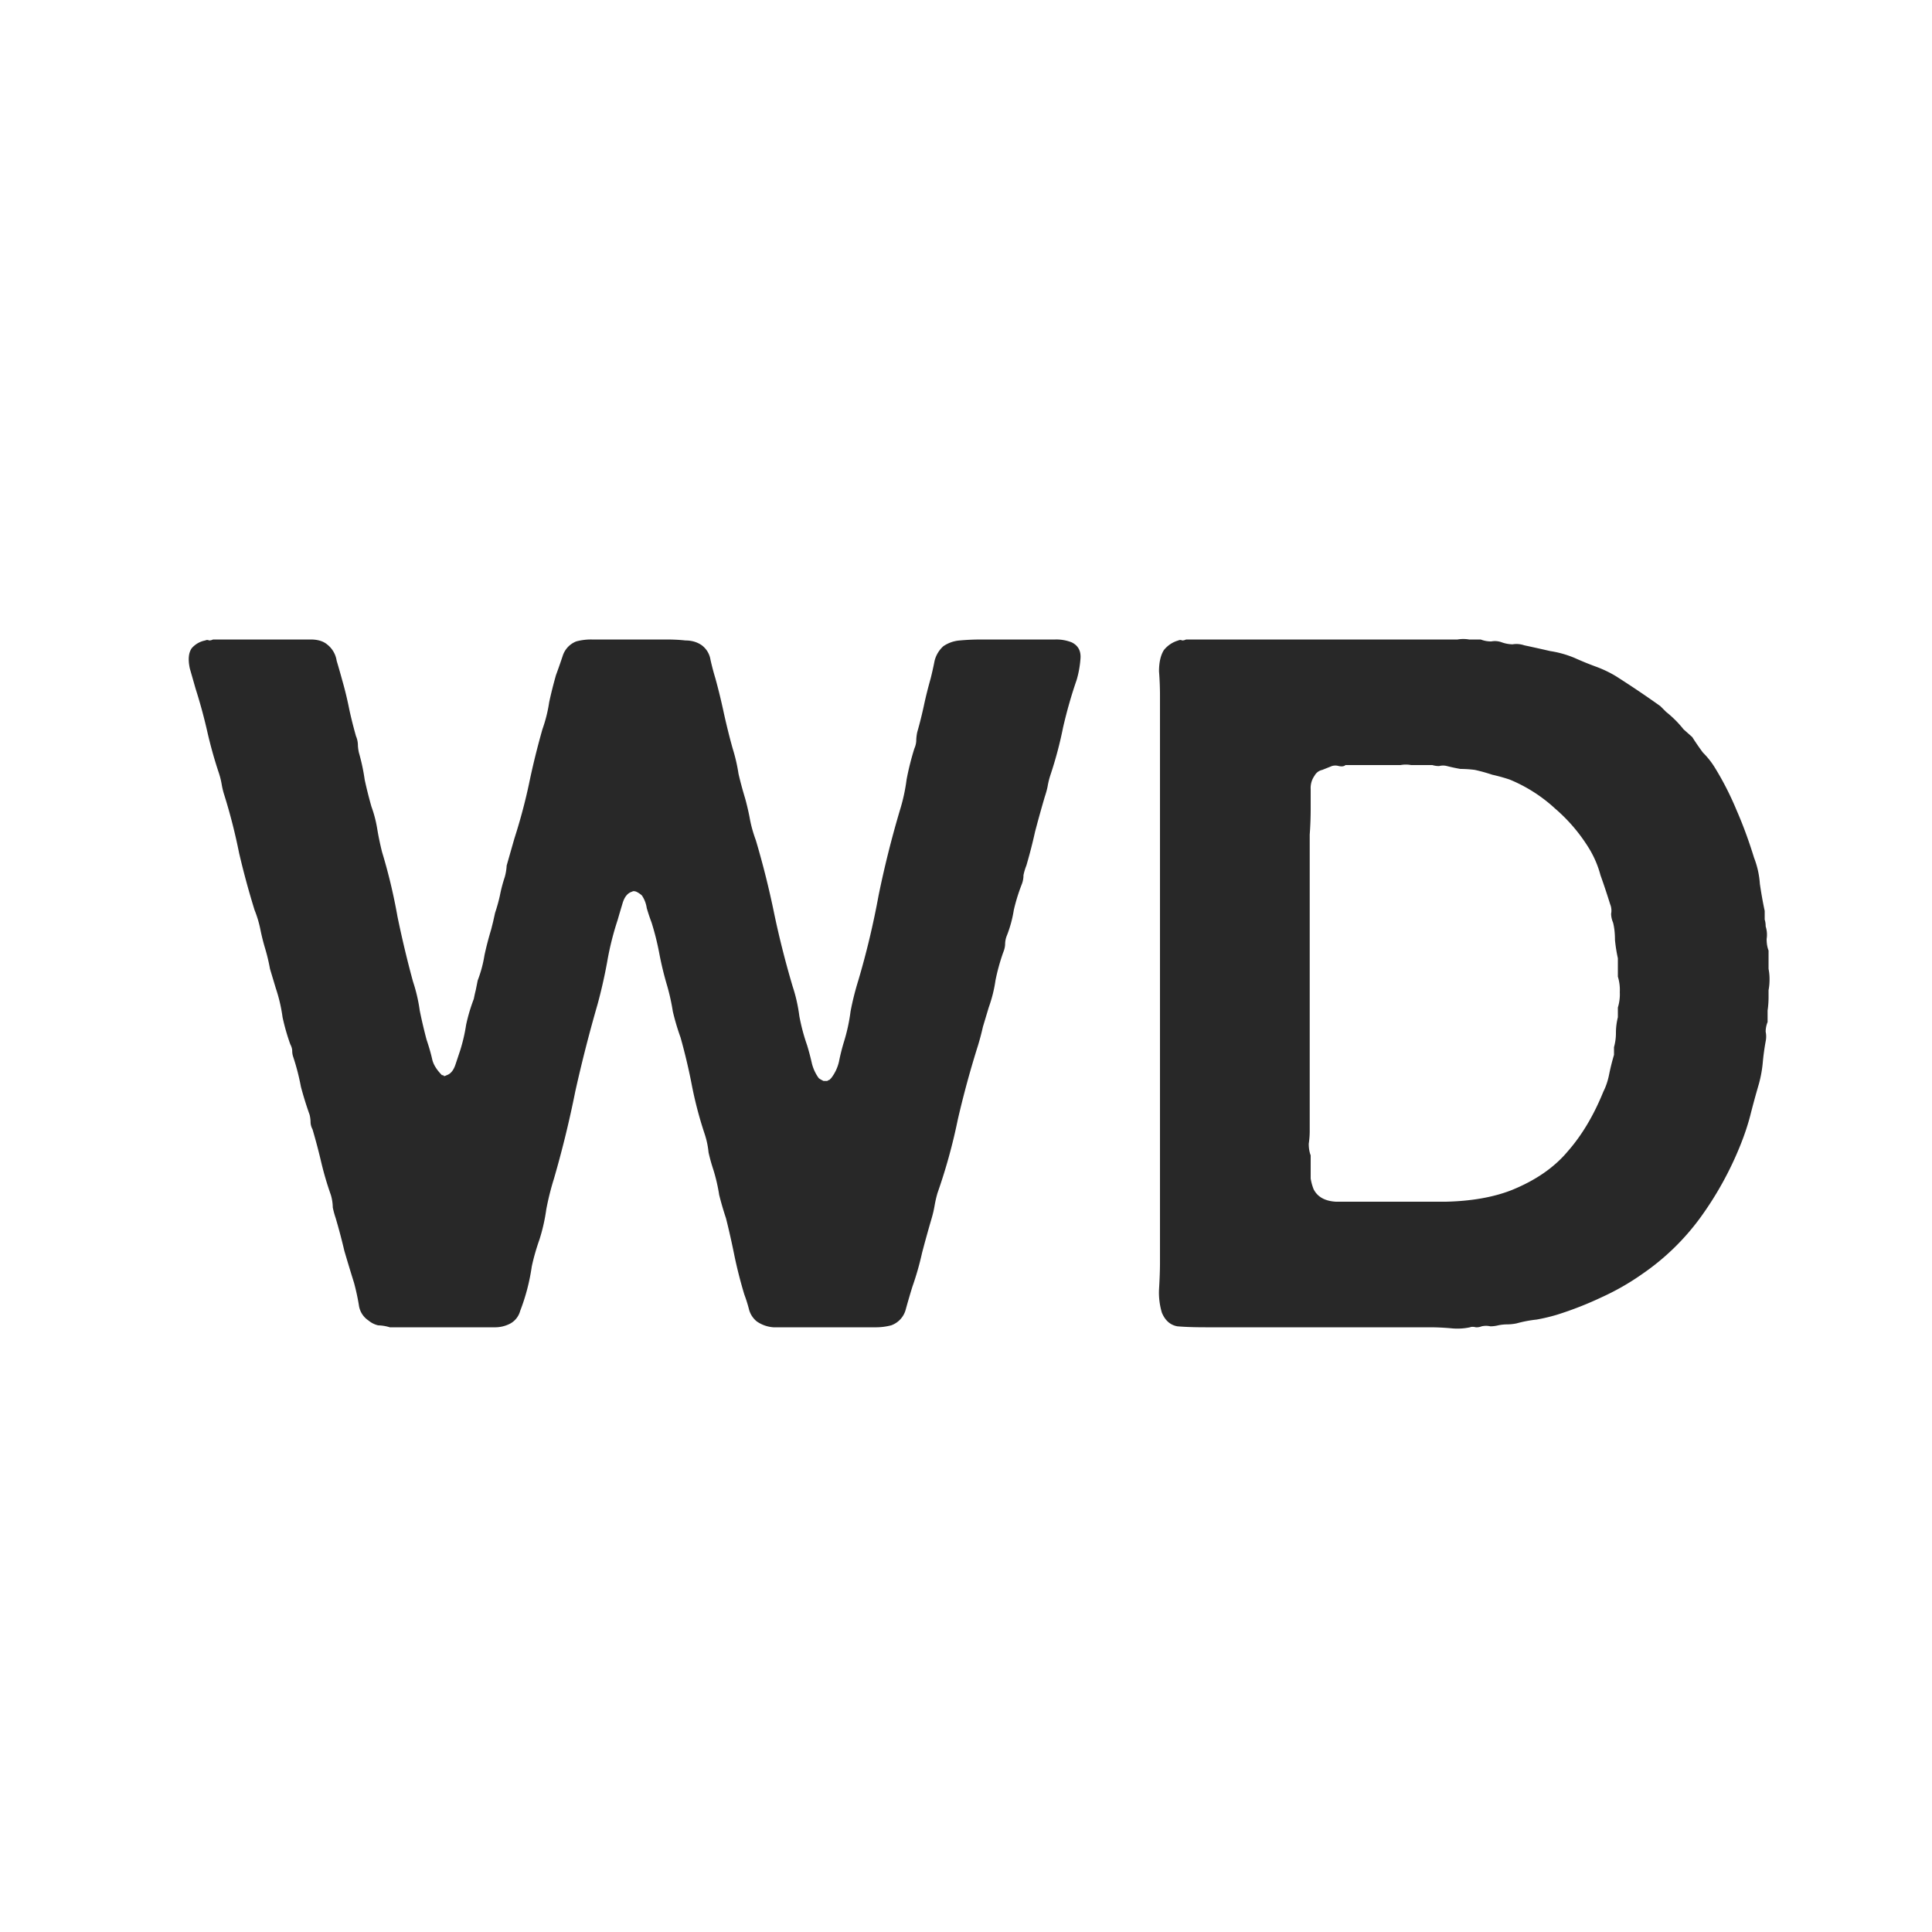 <svg xmlns="http://www.w3.org/2000/svg" width="32" height="32" fill="none"><path fill="#282828" d="M3.528 10.592h1.616c.117 0 .208.027.272.08a.419.419 0 0 1 .16.272c.032.107.064.219.096.336.043.15.08.304.112.464.032.15.07.299.112.448a.393.393 0 0 1 .032.144c0 .032.005.075.016.128.043.15.075.299.096.448.032.15.07.299.112.448.043.117.075.24.096.368.021.128.048.256.08.384.107.352.192.71.256 1.072.075.363.16.72.256 1.072.053.16.09.32.112.48.032.16.07.32.112.48.043.128.075.24.096.336.021.085.075.17.16.256.021 0 .032.005.032.016.01 0 .027-.005.048-.016.064-.021.112-.08.144-.176l.08-.24c.043-.139.075-.277.096-.416.032-.15.075-.293.128-.432.01-.053.021-.101.032-.144l.032-.16c.053-.139.09-.277.112-.416.032-.15.07-.293.112-.432l.032-.128.032-.144c.032-.096.059-.192.08-.288.021-.107.048-.208.08-.304a.875.875 0 0 0 .032-.192l.064-.224.064-.224c.096-.299.176-.597.24-.896.064-.31.139-.613.224-.912.053-.15.09-.299.112-.448.032-.15.07-.299.112-.448.043-.117.08-.224.112-.32a.381.381 0 0 1 .224-.24.935.935 0 0 1 .256-.032h1.232c.117 0 .224.005.32.016.107 0 .197.027.272.08a.37.37 0 0 1 .144.24 4.2 4.2 0 0 0 .08.304c.053.192.101.39.144.592.043.192.09.384.144.576.043.139.075.277.096.416.032.139.07.277.112.416.032.117.059.235.08.352.021.107.053.219.096.336.117.395.219.8.304 1.216.085.405.187.805.304 1.2.053.16.09.325.112.496.032.17.075.33.128.48a4.2 4.2 0 0 1 .08.304.705.705 0 0 0 .112.24c.01.01.037.027.08.048h.064c.01-.01.021-.016.032-.016l.032-.032a.705.705 0 0 0 .128-.272 3.4 3.4 0 0 1 .08-.32c.053-.17.09-.341.112-.512.032-.17.075-.341.128-.512.139-.47.25-.939.336-1.408.096-.47.213-.939.352-1.408.053-.17.09-.341.112-.512.032-.17.075-.341.128-.512a.37.37 0 0 0 .032-.128c0-.043.005-.09.016-.144.043-.15.08-.299.112-.448.032-.15.07-.299.112-.448.021-.085.043-.181.064-.288a.483.483 0 0 1 .144-.24.554.554 0 0 1 .272-.096c.107-.01.23-.016.368-.016h1.216a.69.69 0 0 1 .272.048c.107.053.155.144.144.272-.01.128-.032.245-.064.352-.085.245-.16.507-.224.784a6.519 6.519 0 0 1-.208.784 1.271 1.271 0 0 0-.048.192c-.01.053-.027.112-.048.176-.053.181-.107.373-.16.576a8.62 8.62 0 0 1-.144.56.918.918 0 0 0-.048.16c0 .053-.01.107-.032.16a3.105 3.105 0 0 0-.128.416 2.008 2.008 0 0 1-.112.416.393.393 0 0 0-.032.144c0 .043-.01.09-.032.144-.053.15-.096.304-.128.464-.021.15-.059.299-.112.448l-.096.32a4.317 4.317 0 0 1-.08.304c-.128.405-.24.816-.336 1.232a9.294 9.294 0 0 1-.336 1.216 1.915 1.915 0 0 0-.048.208 1.84 1.84 0 0 1-.048.208c-.053.181-.107.373-.16.576a4.832 4.832 0 0 1-.16.56c-.043.139-.08.267-.112.384a.381.381 0 0 1-.24.256 1.003 1.003 0 0 1-.272.032h-1.68a.554.554 0 0 1-.272-.096.383.383 0 0 1-.128-.192 2.35 2.35 0 0 0-.08-.256 7.686 7.686 0 0 1-.16-.624c-.043-.213-.09-.427-.144-.64a5.194 5.194 0 0 1-.112-.384 2.917 2.917 0 0 0-.096-.416 2.89 2.89 0 0 1-.08-.288 1.4 1.4 0 0 0-.064-.304 6.519 6.519 0 0 1-.208-.784 9.79 9.79 0 0 0-.192-.816 3.887 3.887 0 0 1-.128-.432 3.513 3.513 0 0 0-.096-.432 5.406 5.406 0 0 1-.128-.528 4.497 4.497 0 0 0-.128-.512 3.134 3.134 0 0 1-.08-.24.497.497 0 0 0-.08-.208.371.371 0 0 0-.096-.064c-.032-.01-.053-.01-.064 0-.075.021-.128.085-.16.192s-.059.197-.08.272a4.853 4.853 0 0 0-.176.704c-.043.235-.096.47-.16.704-.139.48-.261.96-.368 1.44-.096.48-.213.96-.352 1.44a4.49 4.49 0 0 0-.128.512 2.99 2.99 0 0 1-.112.496c-.053.15-.096.299-.128.448a3.357 3.357 0 0 1-.192.736.34.34 0 0 1-.16.208.54.54 0 0 1-.272.064H6.456a.718.718 0 0 0-.192-.032.377.377 0 0 1-.16-.08.36.36 0 0 1-.16-.256 3.724 3.724 0 0 0-.08-.368 33 33 0 0 1-.16-.528 9.928 9.928 0 0 0-.144-.544A1.482 1.482 0 0 1 5.512 20a.76.76 0 0 0-.032-.208 5.241 5.241 0 0 1-.16-.544 9.928 9.928 0 0 0-.144-.544.258.258 0 0 1-.032-.112.526.526 0 0 0-.016-.128A5.894 5.894 0 0 1 4.984 18a3.754 3.754 0 0 0-.128-.496.302.302 0 0 1-.016-.096c0-.032-.01-.07-.032-.112a3.532 3.532 0 0 1-.128-.448 2.604 2.604 0 0 0-.112-.48l-.096-.32a3.1 3.1 0 0 0-.08-.336 3.505 3.505 0 0 1-.08-.32 1.824 1.824 0 0 0-.096-.32 13.64 13.64 0 0 1-.256-.944 9.404 9.404 0 0 0-.24-.944 1.264 1.264 0 0 1-.048-.192 1.264 1.264 0 0 0-.048-.192 7.263 7.263 0 0 1-.192-.688 8.625 8.625 0 0 0-.192-.704l-.096-.336c-.032-.15-.021-.261.032-.336a.391.391 0 0 1 .224-.128.068.068 0 0 1 .064 0 .142.142 0 0 0 .064-.016zm25.765 5.328v.128a.872.872 0 0 1 .016.176.904.904 0 0 1-.016.176v.112c0 .075-.005.15-.016.224v.192a.427.427 0 0 0-.032.16.392.392 0 0 1 0 .16 3.933 3.933 0 0 0-.048.352 2.04 2.04 0 0 1-.064.352c-.053.181-.101.357-.144.528-.042.16-.096.32-.16.48a5.575 5.575 0 0 1-.672 1.216 3.969 3.969 0 0 1-.96.928c-.213.15-.437.277-.672.384a5.76 5.76 0 0 1-.736.288 3.093 3.093 0 0 1-.336.08 2.06 2.06 0 0 0-.336.064.812.812 0 0 1-.16.016.738.738 0 0 0-.144.016.525.525 0 0 1-.128.016.326.326 0 0 0-.144 0 .223.223 0 0 1-.096.016c-.042-.01-.074-.01-.096 0a1.001 1.001 0 0 1-.32.016 4.095 4.095 0 0 0-.336-.016h-3.728c-.181 0-.336-.005-.464-.016-.117-.021-.202-.096-.256-.224a1.158 1.158 0 0 1-.048-.384c.011-.181.016-.33.016-.448V11.52c0-.128-.005-.261-.016-.4 0-.15.027-.267.08-.352a.472.472 0 0 1 .24-.16.068.068 0 0 1 .064 0 .142.142 0 0 0 .064-.016h4.496a.574.574 0 0 1 .192 0h.192a.47.47 0 0 0 .176.032.323.323 0 0 1 .176.016.561.561 0 0 0 .176.032.394.394 0 0 1 .192.016c.15.032.294.064.432.096.139.021.272.059.4.112.118.053.235.101.352.144.118.043.23.096.336.16.267.17.512.336.736.496l.096.096c.107.085.203.181.288.288l.144.128c.054.085.112.17.176.256.075.075.139.155.192.24.139.224.262.464.368.72.107.245.203.507.288.784.054.139.086.283.096.432.022.15.048.299.08.448v.144c.011.032.016.07.016.112a.45.45 0 0 1 .016.208c0 .075.011.139.032.192v.176zm-2.496.768a.745.745 0 0 0 .032-.256.745.745 0 0 0-.032-.256v-.304a2.56 2.56 0 0 1-.048-.304c0-.107-.01-.203-.032-.288a.391.391 0 0 1-.032-.144.277.277 0 0 0-.016-.16c-.053-.17-.106-.33-.16-.48a1.674 1.674 0 0 0-.192-.448 2.8 2.8 0 0 0-.56-.656 2.53 2.53 0 0 0-.752-.48 2.89 2.89 0 0 0-.288-.08 2.89 2.89 0 0 0-.288-.08 1.936 1.936 0 0 0-.24-.016 2.948 2.948 0 0 1-.224-.048.26.26 0 0 0-.128 0 .353.353 0 0 1-.112-.016h-.352a.486.486 0 0 0-.176 0h-.912c-.021.021-.058.027-.112.016a.198.198 0 0 0-.112 0l-.16.064a.19.19 0 0 0-.128.096.35.35 0 0 0-.064.224v.32c0 .139-.005.283-.016.432v4.912c0 .064-.005.133-.016.208 0 .075.011.139.032.192v.384a.84.84 0 0 0 .048.176c.064.128.187.197.368.208h1.824c.427-.01.79-.075 1.088-.192.395-.16.704-.373.928-.64.235-.267.432-.597.592-.992.043-.085.075-.181.096-.288a3.74 3.74 0 0 1 .08-.32v-.128a.872.872 0 0 0 .032-.24c0-.085.011-.17.032-.256v-.16z"/></svg>
